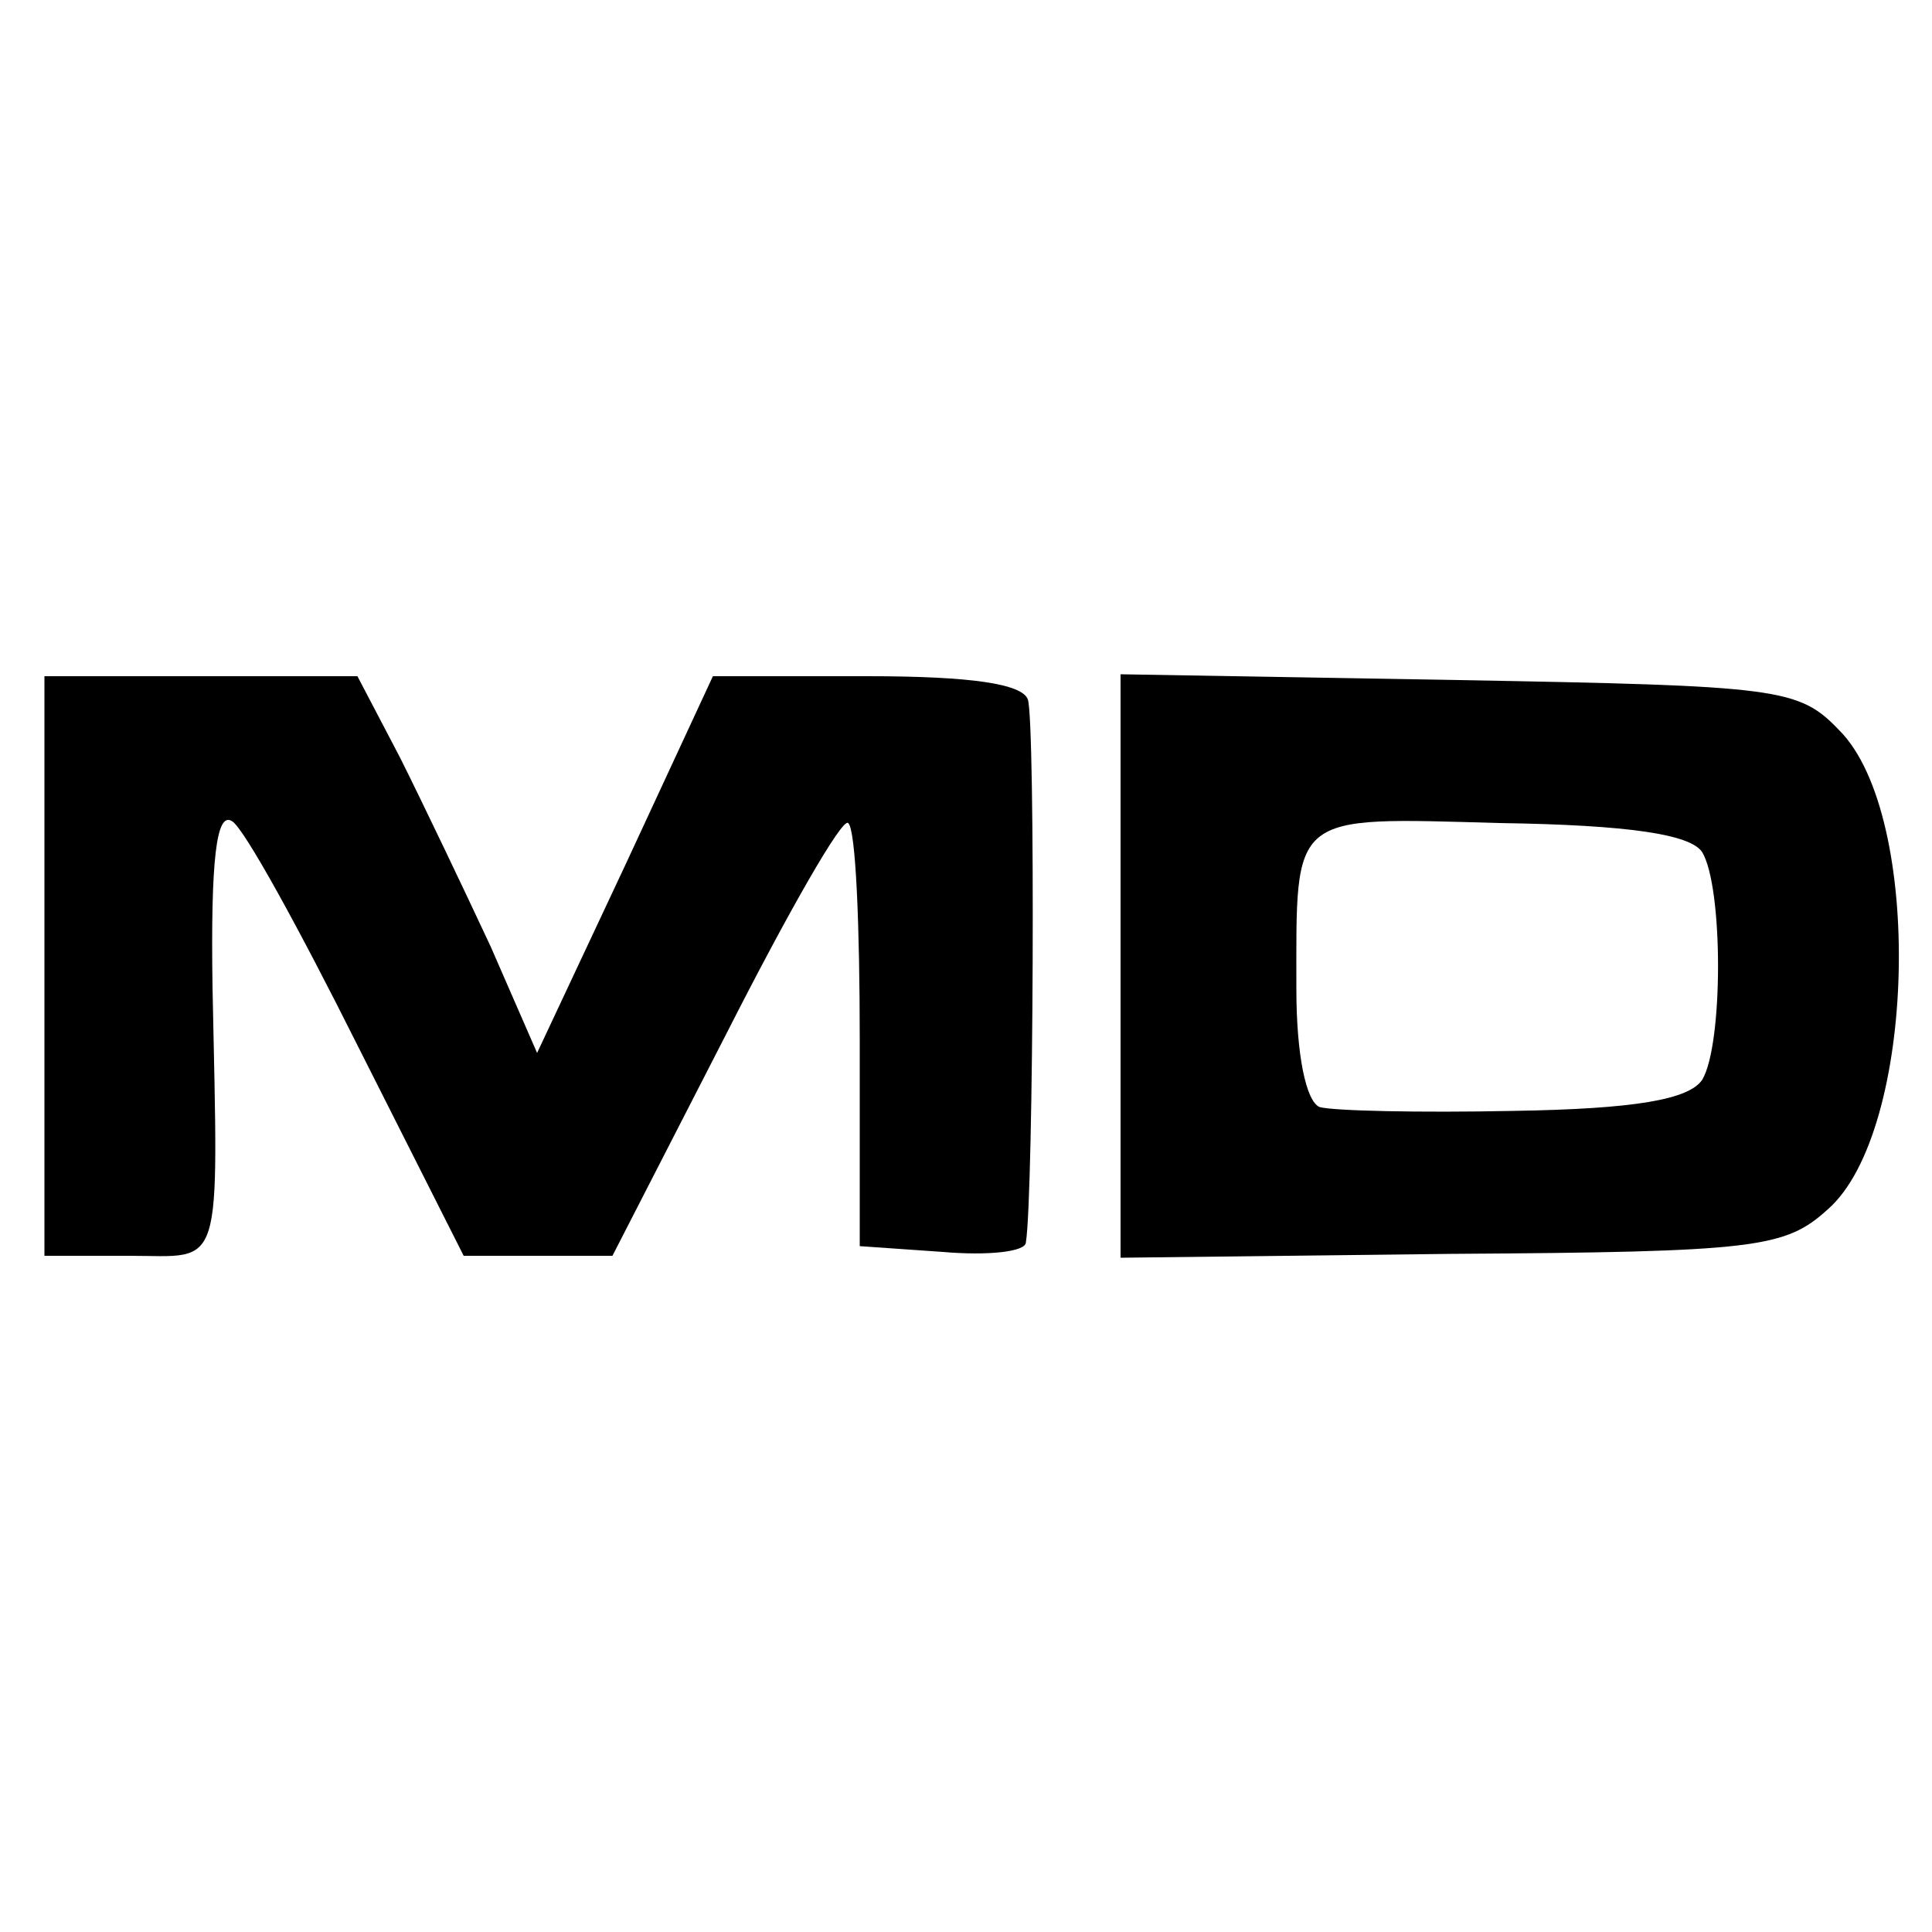 <?xml version="1.0" standalone="no"?>
<!DOCTYPE svg PUBLIC "-//W3C//DTD SVG 20010904//EN"
 "http://www.w3.org/TR/2001/REC-SVG-20010904/DTD/svg10.dtd">
<svg version="1.0" xmlns="http://www.w3.org/2000/svg"
 width="100pt" height="100pt" viewBox="0 0 100 100"
 preserveAspectRatio="xMidYMid meet">
<g transform="translate(0,100) scale(0.1,-0.1)"
fill="#000000" stroke="none">
<path d="M23 500 l0 -150 44 0 c49 0 46 -11 43 139 -1 66 2 91 10 86 6 -3 35
-56 65 -116 l55 -109 39 0 38 0 59 115 c32 63 60 112 63 109 4 -3 6 -54 6
-112 l0 -107 43 -3 c23 -2 43 0 43 5 4 24 5 270 1 281 -3 8 -29 12 -83 12
l-80 0 -45 -97 -46 -98 -24 55 c-14 30 -35 74 -47 98 l-22 42 -81 0 -81 0 0
-150z"/>
<path d="M580 500 l0 -151 171 2 c158 1 173 3 195 23 46 40 50 204 6 248 -21
22 -31 23 -197 26 l-175 3 0 -151z m301 59 c11 -18 11 -100 0 -118 -7 -10 -34
-15 -98 -16 -48 -1 -93 0 -100 2 -7 3 -12 27 -12 61 0 92 -4 89 105 86 68 -1
99 -6 105 -15z"/>
</g>
</svg>

